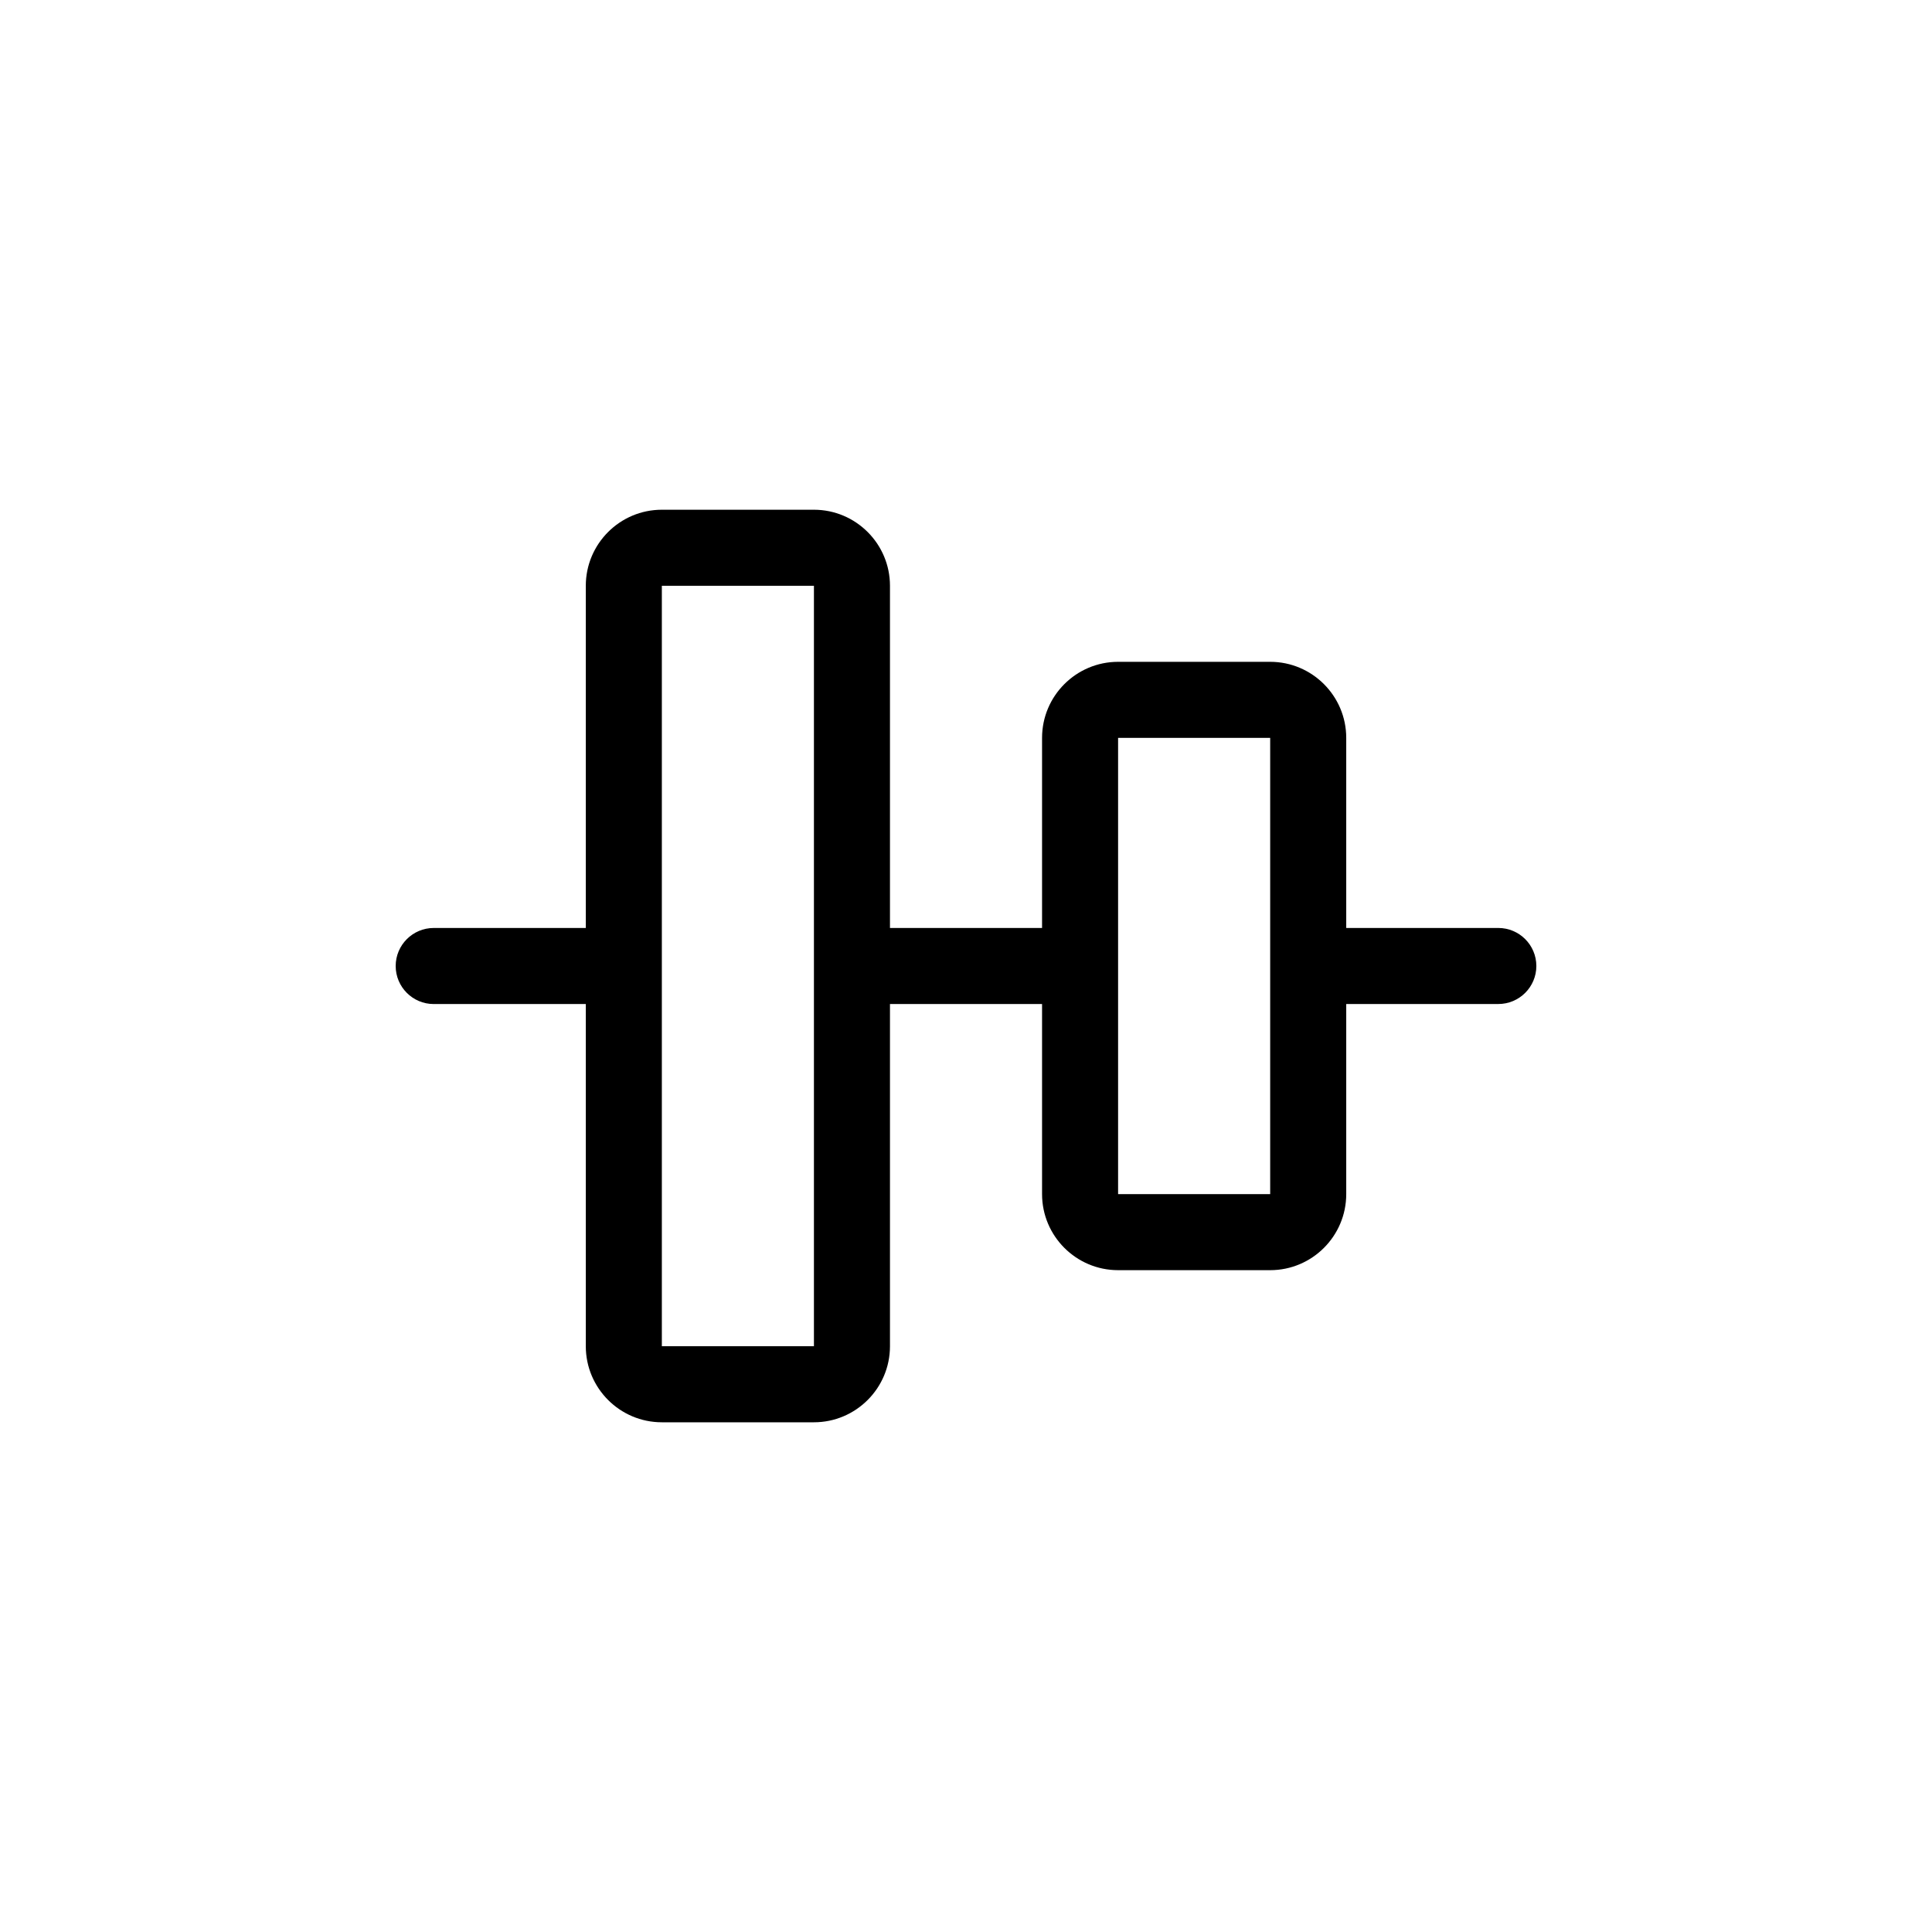 <?xml version="1.0" encoding="UTF-8"?>
<!-- Uploaded to: ICON Repo, www.svgrepo.com, Generator: ICON Repo Mixer Tools -->
<svg fill="#000000" width="800px" height="800px" version="1.1" viewBox="144 144 512 512" xmlns="http://www.w3.org/2000/svg">
 <path d="m541.07 389.92h-40.305v-50.379c0-11.113-9.039-20.152-20.152-20.152h-40.305c-11.113 0-20.152 9.039-20.152 20.152v50.383h-40.305v-90.688c0-11.113-9.039-20.152-20.152-20.152h-40.305c-11.113 0-20.152 9.039-20.152 20.152v90.688h-40.305c-5.562 0-10.078 4.516-10.078 10.078s4.516 10.078 10.078 10.078h40.305v90.688c0 11.113 9.039 20.152 20.152 20.152h40.305c11.113 0 20.152-9.039 20.152-20.152v-90.695h40.305v50.383c0 11.113 9.039 20.152 20.152 20.152h40.305c11.113 0 20.152-9.039 20.152-20.152v-50.383h40.305c5.562 0 10.078-4.516 10.078-10.078-0.004-5.559-4.516-10.074-10.078-10.074zm-181.37 110.84h-40.305v-201.52h40.305zm120.91-40.305h-40.305v-120.91h40.305z"/>
</svg>